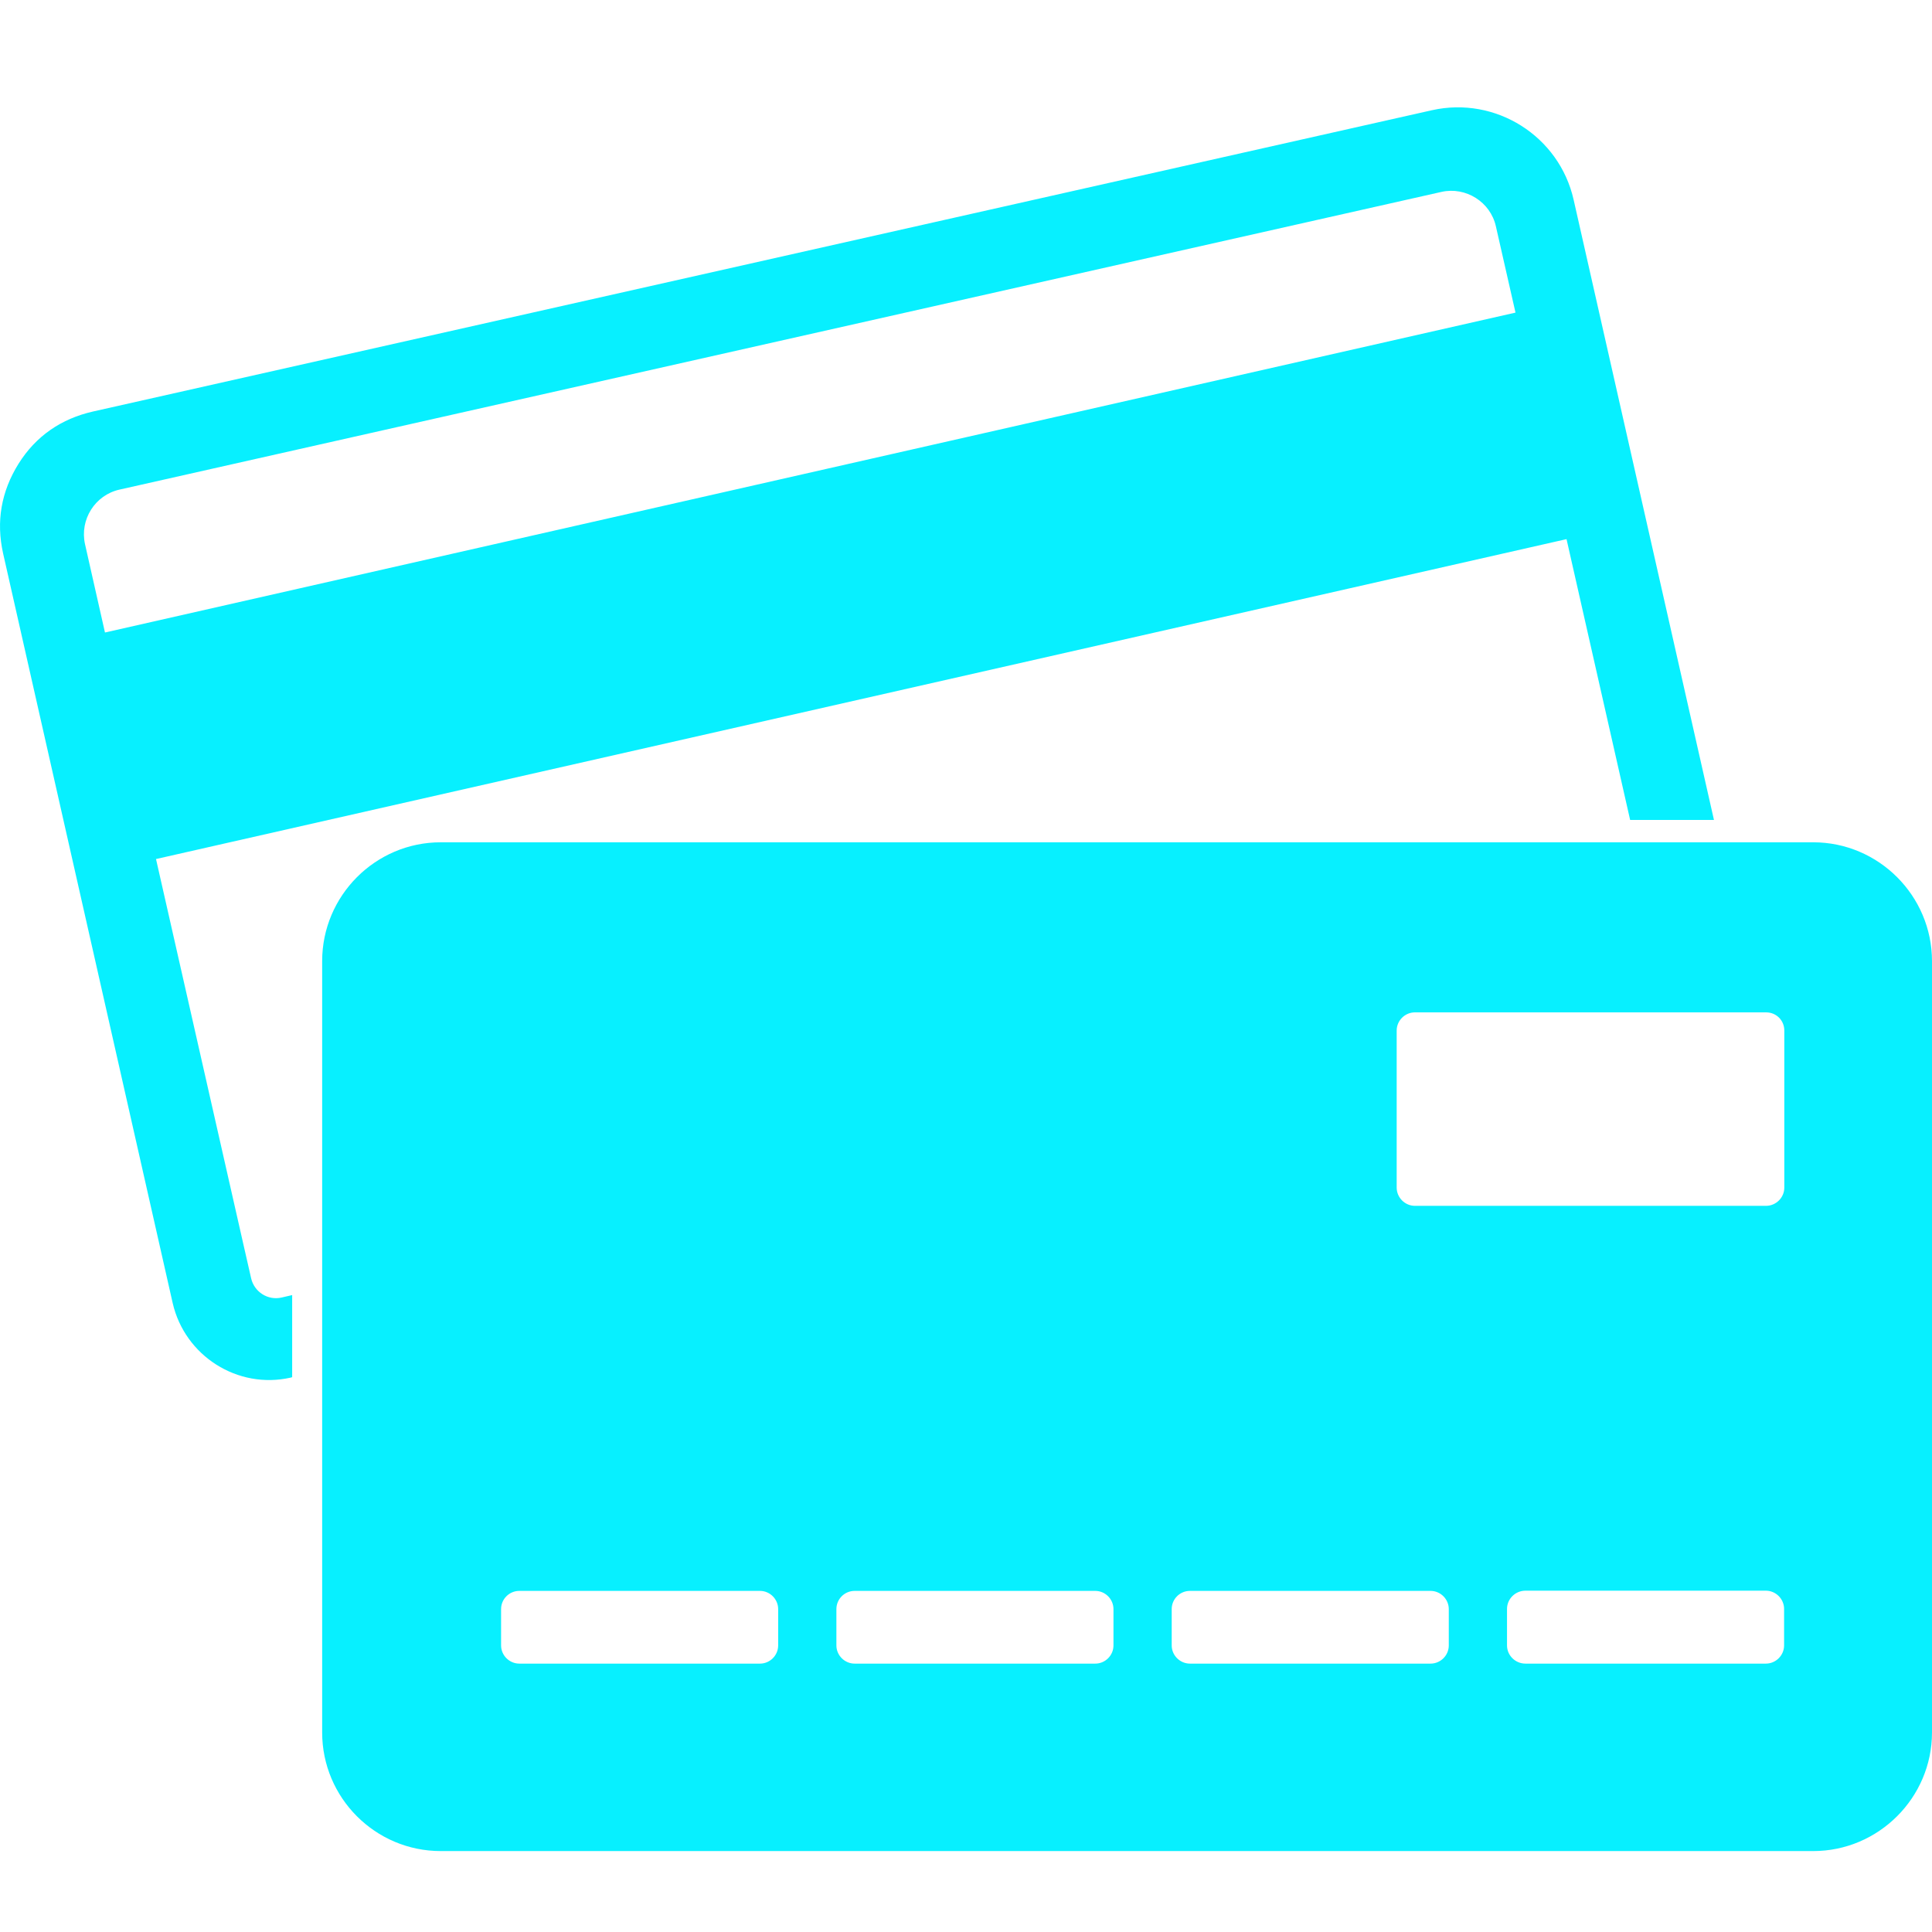 <?xml version="1.0" encoding="UTF-8"?> <svg xmlns="http://www.w3.org/2000/svg" width="36" height="36" viewBox="0 0 36 36" fill="none"><path fill-rule="evenodd" clip-rule="evenodd" d="M1.956 11.786L28.239 5.825L27.874 4.219C27.773 3.762 27.312 3.474 26.859 3.576L2.227 9.123C1.77 9.225 1.483 9.682 1.584 10.139C1.709 10.685 1.831 11.24 1.956 11.786ZM1.737 7.667L26.681 2.054C27.87 1.787 29.056 2.536 29.323 3.725L31.937 15.278H30.375L29.19 10.046L2.907 16.007L4.534 23.181L4.679 23.817C4.736 24.072 4.991 24.238 5.25 24.177L5.444 24.132V25.662L5.416 25.67C4.428 25.893 3.445 25.266 3.218 24.282L0.058 10.313C-0.075 9.719 0.022 9.16 0.345 8.642C0.669 8.124 1.143 7.801 1.737 7.667L1.737 7.667ZM8.212 15.695C6.994 15.695 6.003 16.691 6.003 17.909V32.282C6.003 33.5 6.994 34.492 8.212 34.492H33.787C35.005 34.492 36 33.496 36 32.282V17.909C36 16.691 35.005 15.695 33.787 15.695H8.212ZM33.248 22.129C33.248 21.154 33.248 20.179 33.248 19.203C33.248 19.013 33.099 18.864 32.908 18.864C30.727 18.864 28.546 18.864 26.365 18.864C26.179 18.864 26.025 19.017 26.025 19.203C26.025 20.179 26.025 21.154 26.025 22.129C26.025 22.315 26.179 22.469 26.365 22.469C28.546 22.469 30.727 22.469 32.908 22.469C33.09 22.469 33.248 22.319 33.248 22.129ZM28.425 30.999C28.235 30.999 28.081 30.846 28.081 30.66V29.98C28.081 29.794 28.235 29.64 28.425 29.64H32.904C33.09 29.64 33.244 29.794 33.244 29.98V30.66C33.244 30.846 33.09 30.999 32.904 30.999H28.425ZM22.173 30.999C21.987 30.999 21.833 30.846 21.833 30.66V29.984C21.833 29.794 21.987 29.644 22.173 29.644H26.656C26.843 29.644 26.996 29.798 26.996 29.984V30.66C26.996 30.846 26.843 30.999 26.656 30.999H22.173ZM15.925 30.999C15.739 30.999 15.585 30.846 15.585 30.66V29.984C15.585 29.794 15.739 29.644 15.925 29.644H20.409C20.595 29.644 20.748 29.798 20.748 29.984V30.66C20.748 30.846 20.595 30.999 20.409 30.999H15.925ZM9.677 30.999C9.491 30.999 9.337 30.846 9.337 30.66V29.984C9.337 29.794 9.491 29.644 9.677 29.644H14.161C14.347 29.644 14.5 29.798 14.5 29.984V30.66C14.5 30.846 14.347 30.999 14.161 30.999H9.677Z" fill="#07F0FF"></path></svg> 